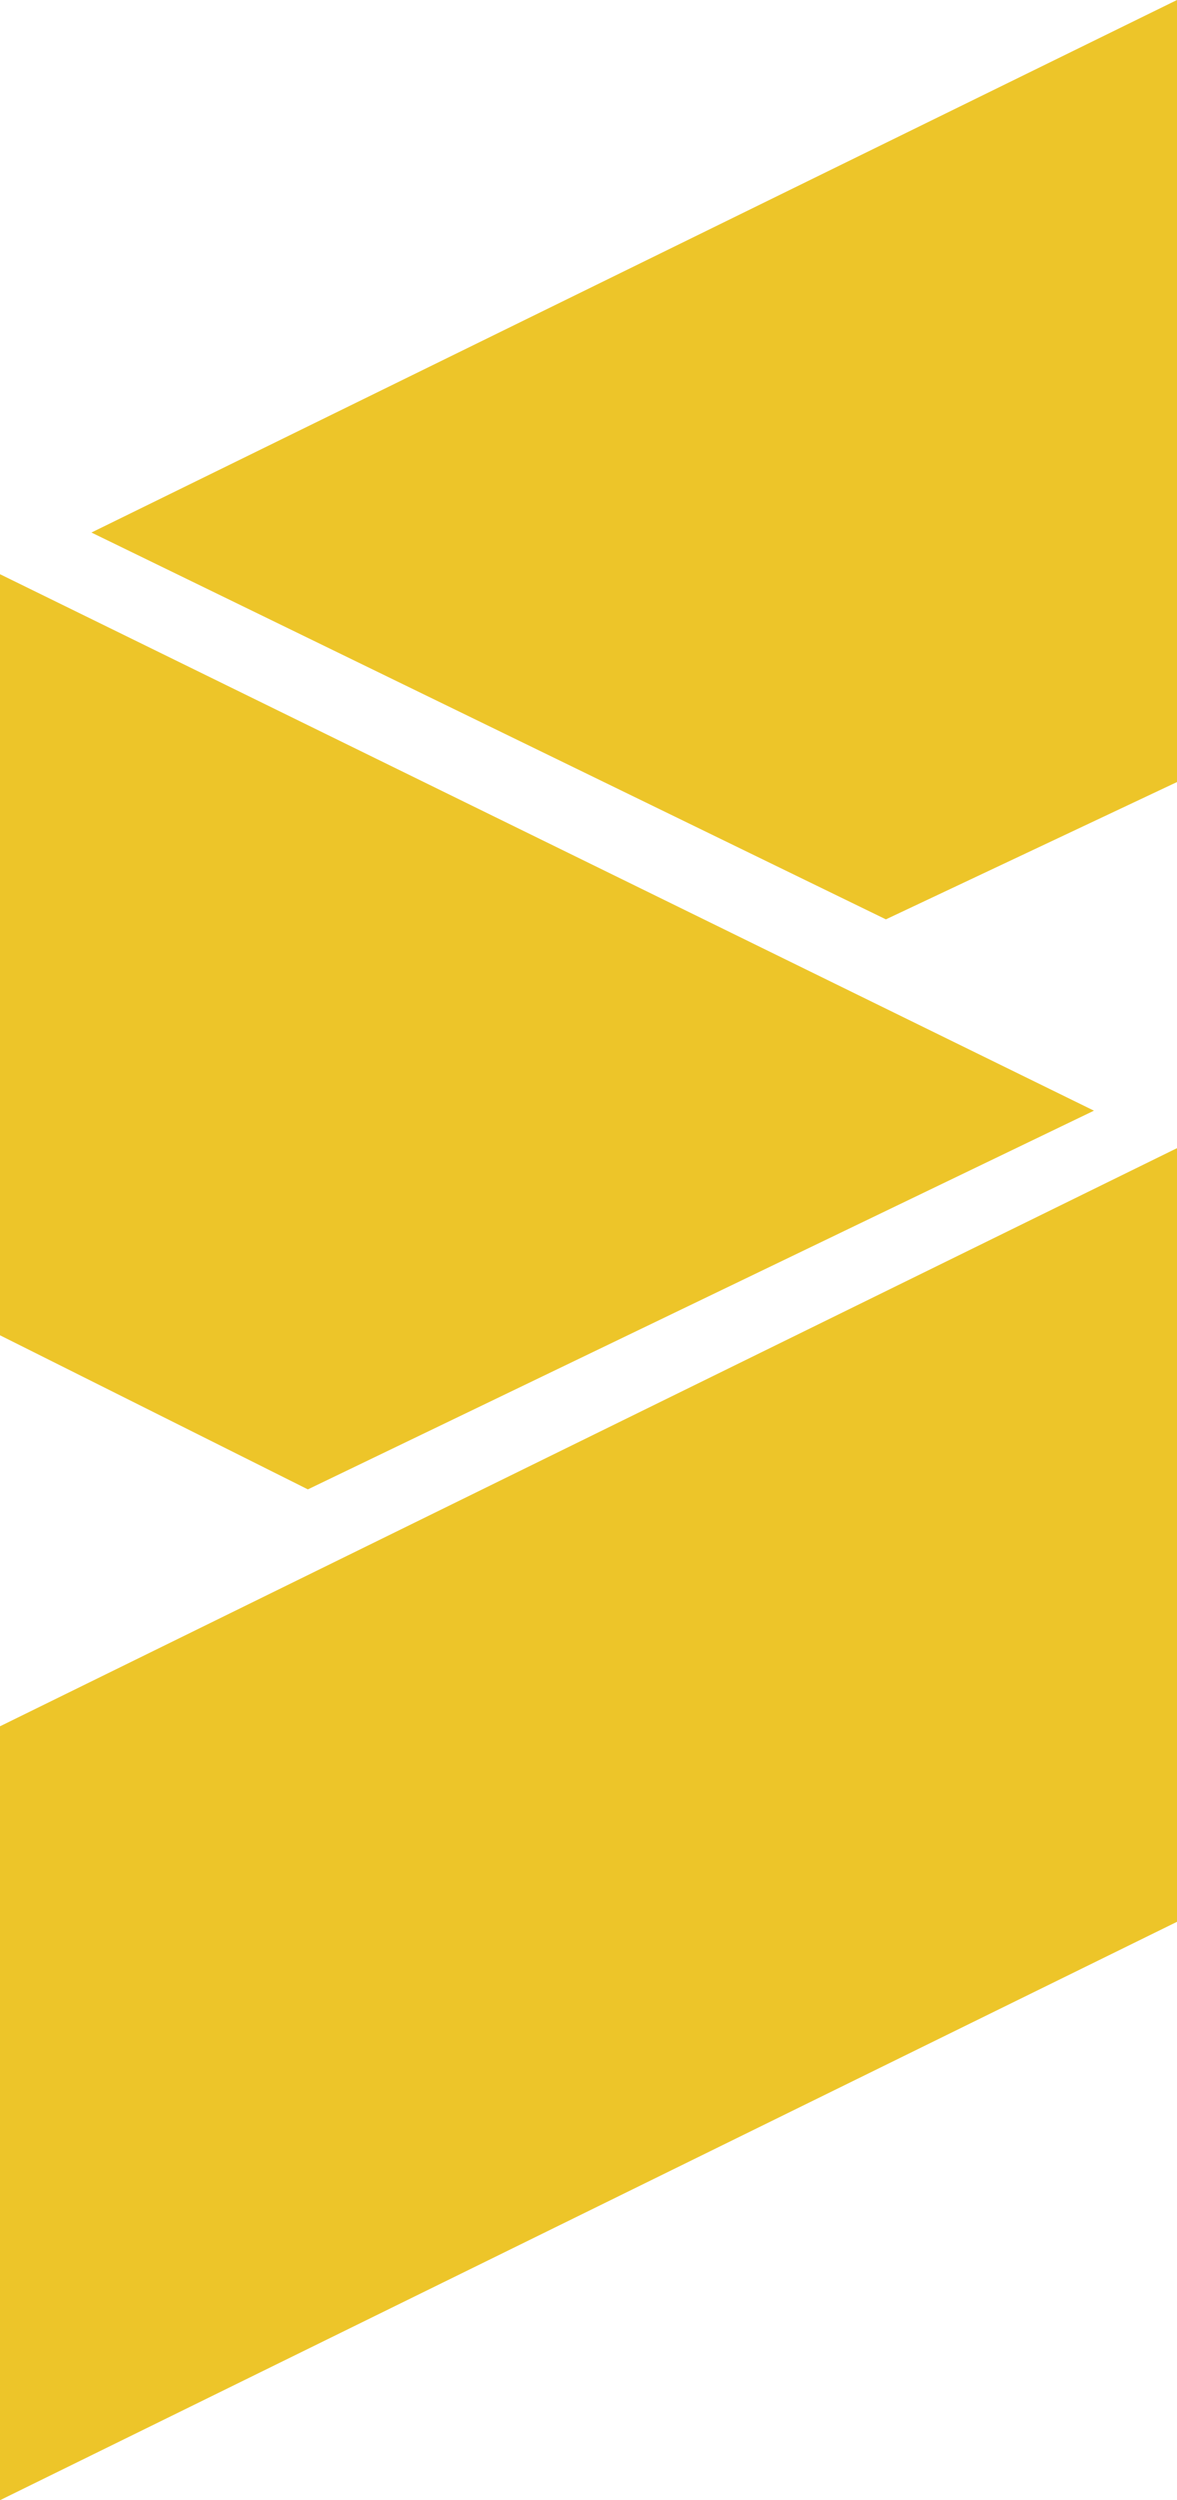 <svg xmlns="http://www.w3.org/2000/svg" viewBox="0 0 44.92 95.4"><defs><style>.cls-1{fill:#edc529;}</style></defs><title>LogoMobile1</title><g id="Capa_2" data-name="Capa 2"><g id="Capa_1-2" data-name="Capa 1"><polygon class="cls-1" points="3.49 20.32 44.92 0 44.92 29.84 33.81 35.08 3.49 20.32"></polygon><polygon class="cls-1" points="44.92 43.81 44.92 73.33 0 95.4 0 65.87 44.92 43.81"></polygon><polygon class="cls-1" points="0 21.91 0 50.95 11.75 56.83 41.75 42.38 0 21.91"></polygon></g></g></svg>